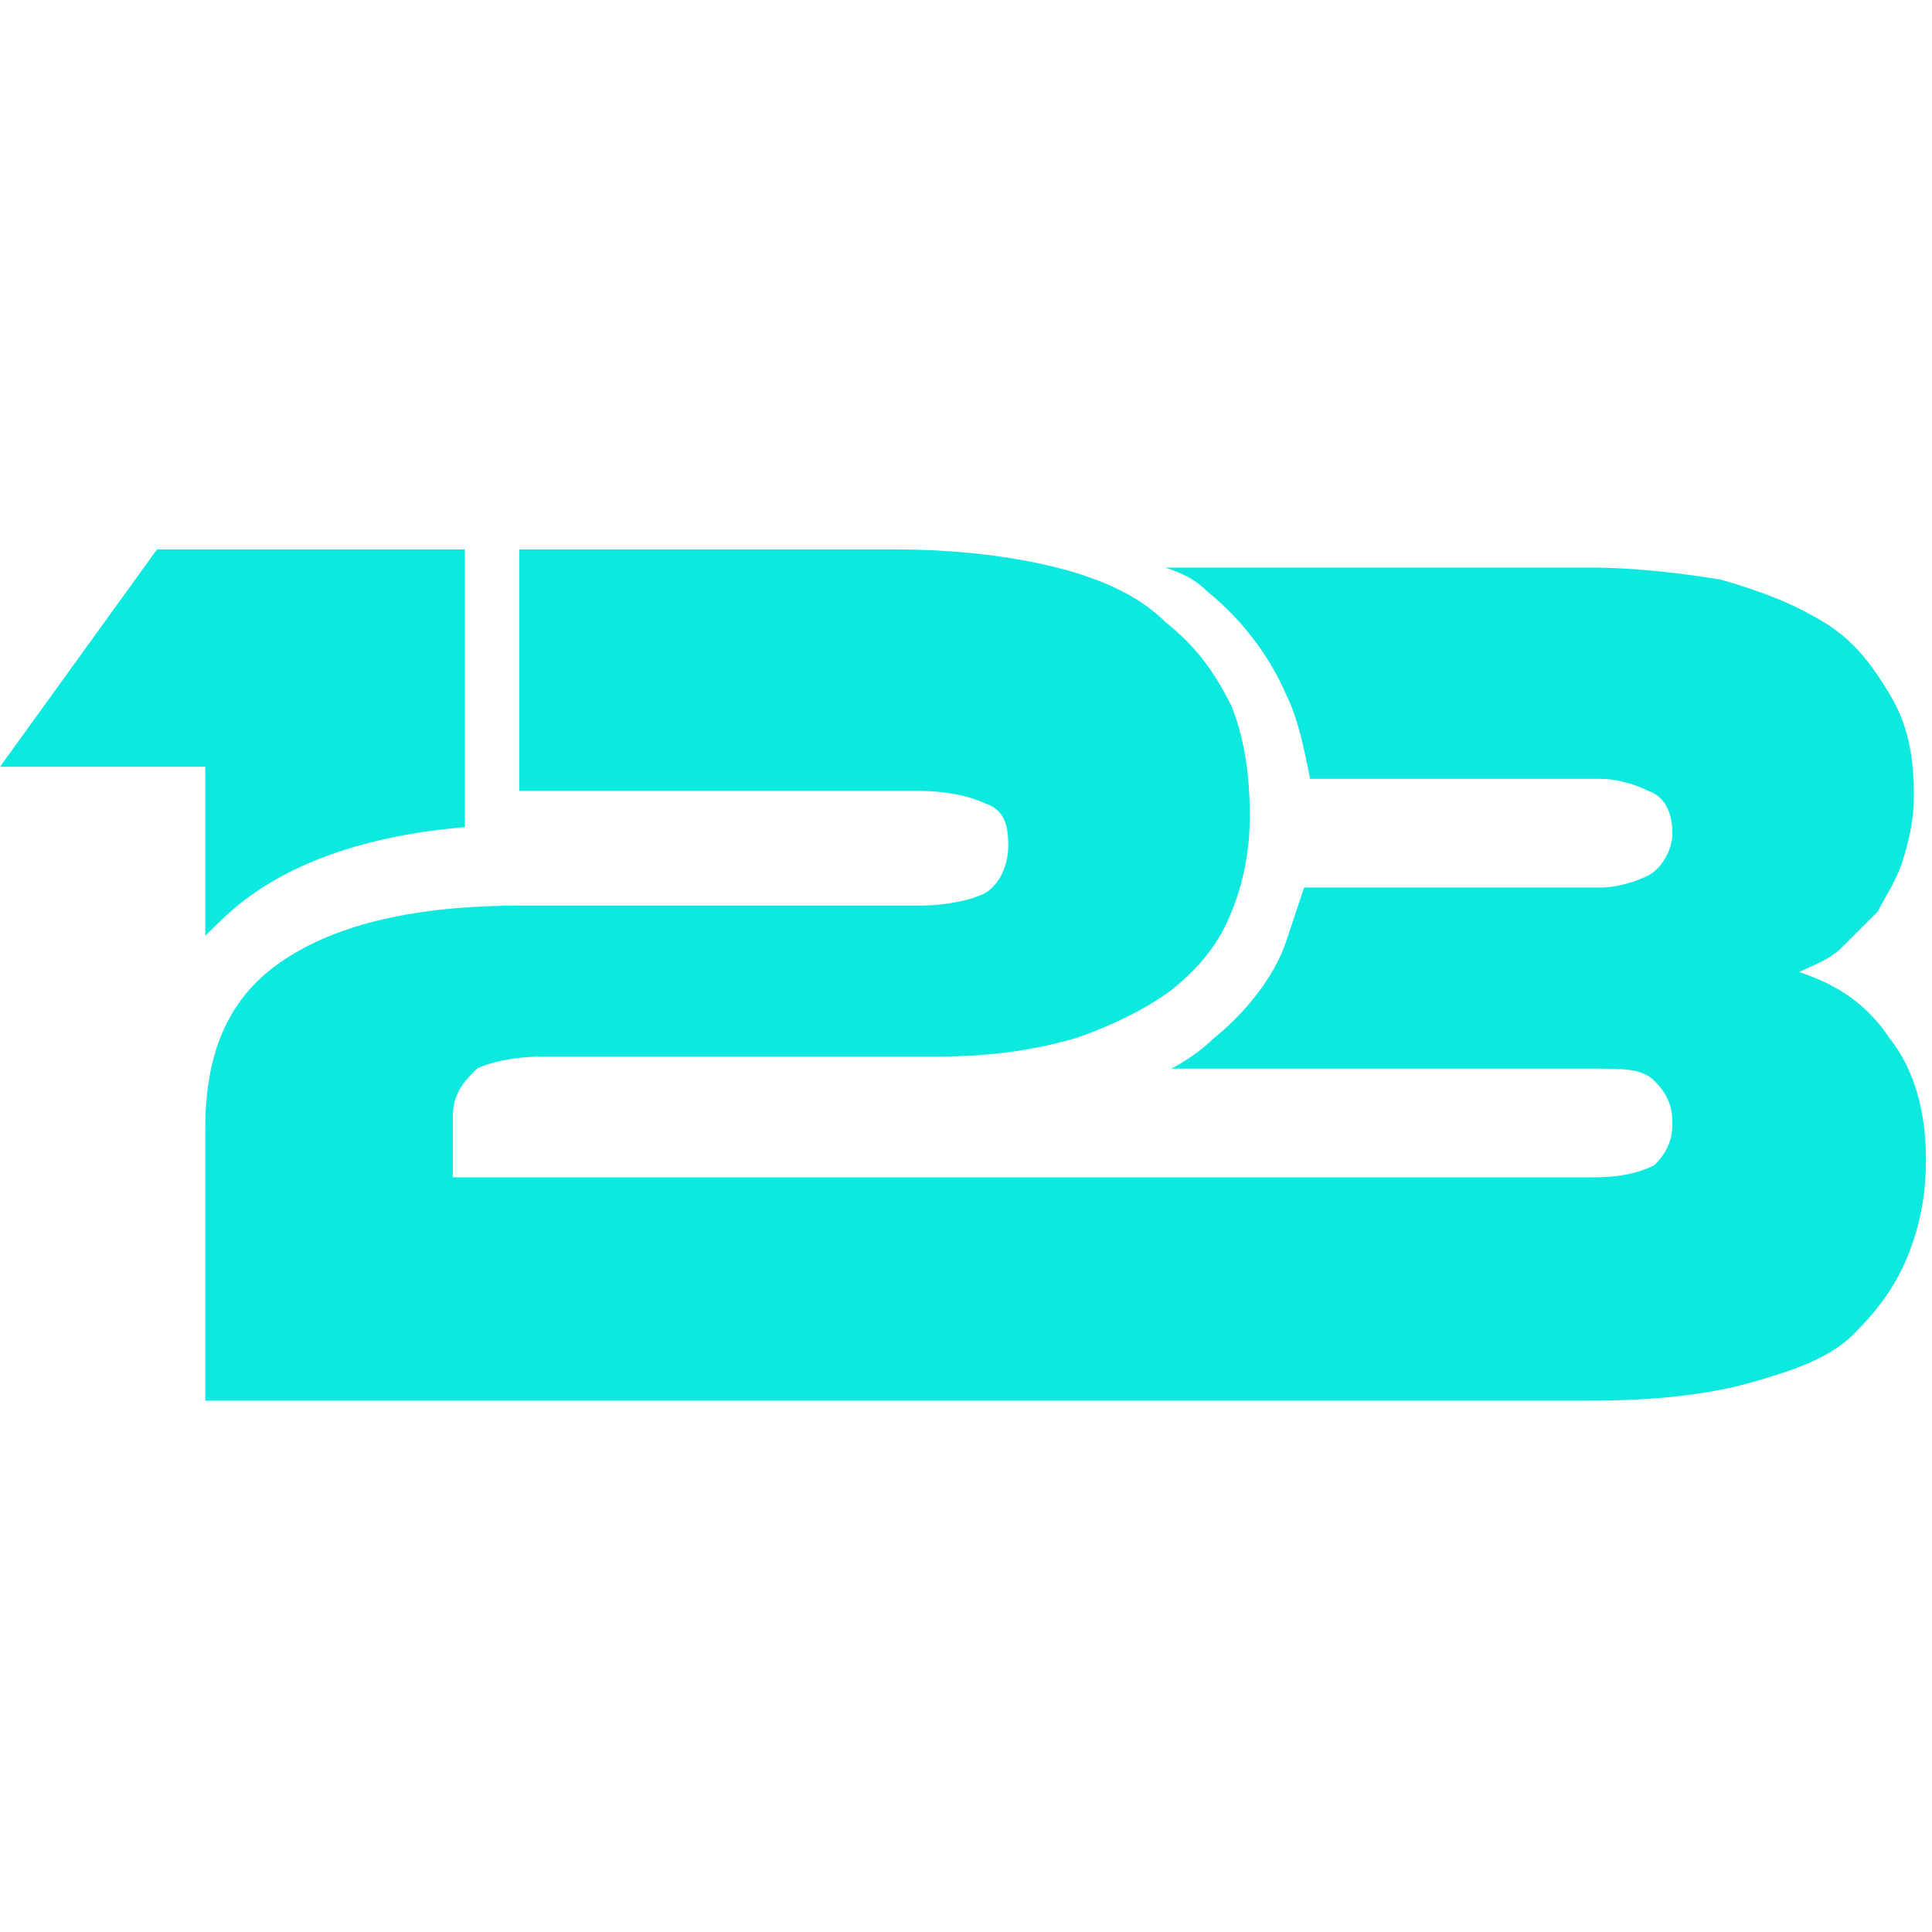<?xml version="1.0" encoding="utf-8"?>
<!-- Generator: Adobe Illustrator 24.1.0, SVG Export Plug-In . SVG Version: 6.00 Build 0)  -->
<svg version="1.1" id="Layer_1" xmlns="http://www.w3.org/2000/svg" xmlns:xlink="http://www.w3.org/1999/xlink" x="0px" y="0px"
	 width="32px" height="32px" viewBox="0 0 32 32" style="enable-background:new 0 0 32 32;" xml:space="preserve">
<style type="text/css">
	.st0{fill:#0DE9DF;}
</style>
<g>
	<path class="st0" d="M2.6,9.1h5.1v4.5v0.1c-1.2,0.1-2.5,0.4-3.5,1.1c-0.3,0.2-0.6,0.5-0.8,0.7v-2.8H0L2.6,9.1L2.6,9.1z M9.7,9.1
		h5.1c1,0,1.9,0.1,2.7,0.3c0.8,0.2,1.4,0.5,1.8,0.9c0.5,0.4,0.8,0.8,1.1,1.4c0.2,0.5,0.3,1.1,0.3,1.8c0,0.6-0.1,1.1-0.3,1.6
		c-0.2,0.5-0.5,0.9-1,1.3c-0.4,0.3-1,0.6-1.6,0.8c-0.7,0.2-1.4,0.3-2.3,0.3H9.7H9c-0.5,0-0.9,0.1-1.1,0.2c-0.2,0.2-0.4,0.4-0.4,0.8
		v1h2.2h8.8h2.4h5.5c0.5,0,0.8-0.1,1-0.2c0.2-0.2,0.3-0.4,0.3-0.7c0-0.3-0.1-0.5-0.3-0.7c-0.2-0.2-0.5-0.2-1-0.2h-7
		c0.2-0.1,0.5-0.3,0.7-0.5c0.5-0.4,1-1,1.2-1.6c0.1-0.3,0.2-0.6,0.3-0.9h4.9c0.3,0,0.6-0.1,0.8-0.2c0.2-0.1,0.4-0.4,0.4-0.7
		c0-0.3-0.1-0.6-0.4-0.7c-0.2-0.1-0.5-0.2-0.8-0.2h-4.8c-0.1-0.5-0.2-1-0.4-1.4c-0.3-0.7-0.8-1.3-1.3-1.7c-0.2-0.2-0.4-0.3-0.7-0.4
		h7c0.8,0,1.6,0.1,2.2,0.2c0.7,0.2,1.2,0.4,1.7,0.7c0.5,0.3,0.8,0.7,1.1,1.2c0.3,0.5,0.4,1,0.4,1.7c0,0.4-0.1,0.8-0.2,1.1
		s-0.3,0.6-0.4,0.8c-0.2,0.2-0.4,0.4-0.6,0.6c-0.2,0.2-0.5,0.3-0.7,0.4c0.6,0.2,1.1,0.5,1.5,1.1c0.4,0.5,0.6,1.2,0.6,2
		c0,0.6-0.1,1.1-0.3,1.6c-0.2,0.5-0.5,0.9-0.9,1.3c-0.4,0.4-1,0.6-1.7,0.8c-0.7,0.2-1.6,0.3-2.7,0.3h-8.3h-2.4h-6H3.4v-4.5
		c0-1.3,0.4-2.2,1.3-2.8c0.9-0.6,2.2-0.9,3.9-0.9h1.2h5.4c0.5,0,0.9-0.1,1.1-0.2c0.2-0.1,0.4-0.4,0.4-0.8s-0.1-0.6-0.4-0.7
		c-0.2-0.1-0.6-0.2-1.1-0.2H9.7H8.6V9.1H9.7L9.7,9.1z"/>
</g>
</svg>
